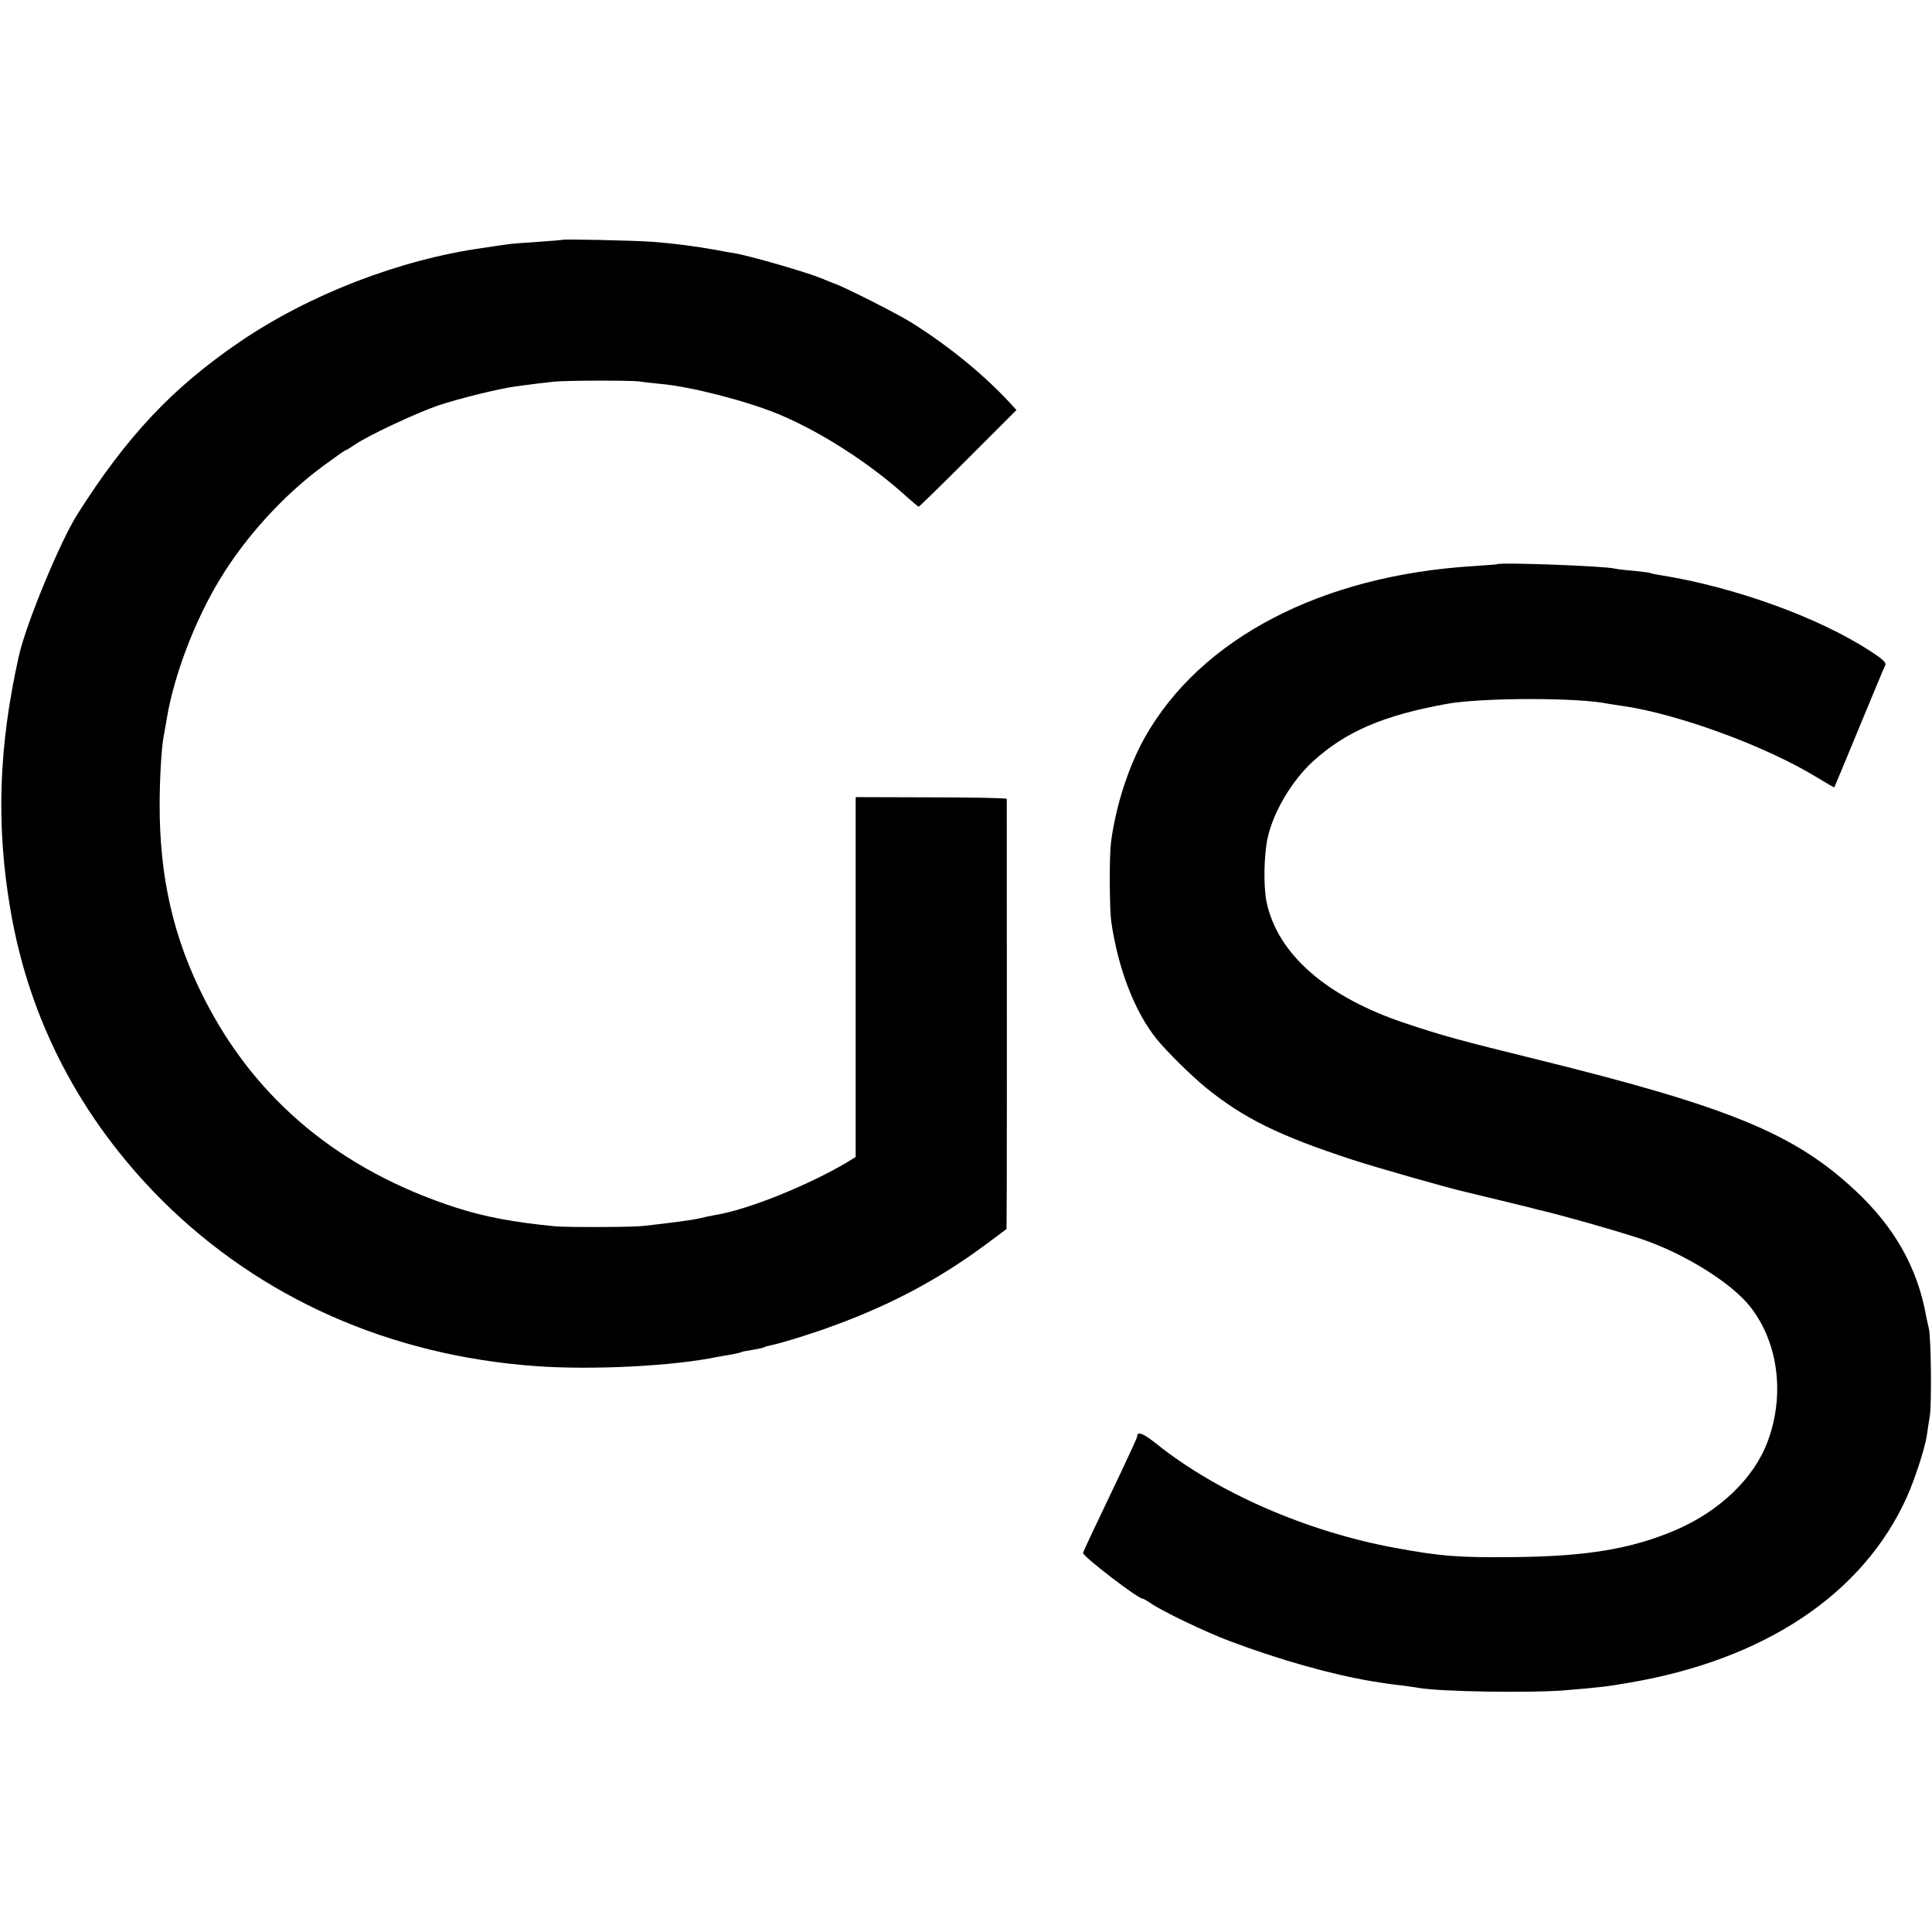 <?xml version="1.0" standalone="no"?>
<!DOCTYPE svg PUBLIC "-//W3C//DTD SVG 20010904//EN"
 "http://www.w3.org/TR/2001/REC-SVG-20010904/DTD/svg10.dtd">
<svg version="1.0" xmlns="http://www.w3.org/2000/svg"
 width="858pt" height="858pt" viewBox="0 0 858 858"
 preserveAspectRatio="xMidYMid meet">
<g transform="translate(0,858) scale(0.1,-0.1)"
fill="#000000" stroke="none">
<path d="M2498 7515 c-2 -1 -50 -5 -108 -9 -58 -4 -118 -8 -135 -11 -16 -2
-66 -9 -110 -16 -371 -52 -771 -207 -1080 -417 -299 -204 -501 -418 -722 -767
-77 -122 -227 -485 -259 -627 -90 -401 -102 -753 -38 -1126 83 -493 313 -932
673 -1292 437 -435 1011 -690 1661 -737 251 -18 610 0 806 41 12 2 38 7 59 10
20 4 40 8 44 10 3 3 26 7 51 11 25 4 48 9 52 11 4 3 18 7 29 9 40 8 133 36
229 69 284 99 510 217 733 383 l87 65 1 187 c1 233 0 1713 0 1723 -1 4 -152 7
-336 7 l-335 1 0 -799 0 -799 -37 -23 c-171 -102 -445 -213 -588 -235 -16 -3
-46 -9 -65 -14 -32 -8 -154 -24 -260 -35 -55 -5 -330 -6 -385 -1 -185 18 -313
42 -440 83 -513 166 -890 478 -1118 928 -137 269 -199 540 -198 865 0 107 8
249 17 295 2 11 9 49 15 85 31 188 123 432 234 615 114 189 282 374 458 504
53 39 98 71 101 71 3 0 22 12 43 26 60 41 270 139 368 173 93 31 266 74 345
85 74 10 122 16 170 21 58 6 347 6 380 1 14 -3 57 -7 95 -11 133 -12 374 -74
517 -132 190 -78 414 -222 578 -372 25 -22 47 -41 50 -41 3 0 102 97 220 215
l214 214 -29 32 c-118 127 -270 251 -435 355 -58 37 -294 157 -345 175 -11 4
-36 14 -55 22 -64 27 -313 99 -385 112 -16 2 -55 9 -85 15 -88 16 -189 29
-280 36 -81 6 -397 13 -402 9z"/>
<path d="M6647 6074 c-1 -1 -47 -4 -102 -8 -677 -41 -1215 -322 -1462 -763
-72 -129 -128 -303 -149 -463 -8 -65 -7 -292 1 -353 31 -211 104 -400 202
-522 48 -58 149 -158 218 -215 168 -136 323 -213 650 -320 110 -36 444 -131
510 -145 19 -4 251 -61 288 -70 9 -3 25 -7 35 -9 98 -23 322 -86 447 -127 192
-64 406 -196 490 -305 123 -159 152 -390 75 -596 -61 -164 -215 -311 -413
-395 -194 -82 -393 -115 -712 -118 -245 -3 -330 4 -530 41 -391 72 -786 244
-1058 461 -60 48 -87 59 -87 33 0 -4 -30 -70 -66 -146 -149 -312 -174 -366
-174 -371 0 -16 244 -203 265 -203 4 0 19 -9 34 -19 47 -34 245 -129 352 -169
220 -83 451 -148 629 -178 55 -9 87 -14 135 -19 28 -4 61 -8 75 -11 102 -17
488 -23 645 -11 168 14 190 17 284 33 608 102 1046 395 1240 827 36 81 80 217
88 272 3 22 9 60 13 85 9 49 6 349 -4 390 -3 14 -9 39 -12 55 -38 214 -141
397 -317 560 -268 250 -557 369 -1407 579 -361 89 -418 105 -590 162 -349 117
-565 305 -615 537 -15 71 -12 218 6 292 27 115 108 249 199 333 146 133 313
205 595 256 154 28 579 29 715 1 13 -2 42 -7 65 -10 245 -35 639 -179 865
-318 41 -25 76 -45 76 -44 1 1 50 119 109 262 59 143 111 268 116 277 8 15 -3
26 -66 67 -228 149 -605 285 -933 337 -20 3 -39 7 -42 9 -3 2 -37 6 -75 10
-39 3 -77 8 -85 10 -42 11 -512 29 -523 19z"/>
</g>
</svg>
